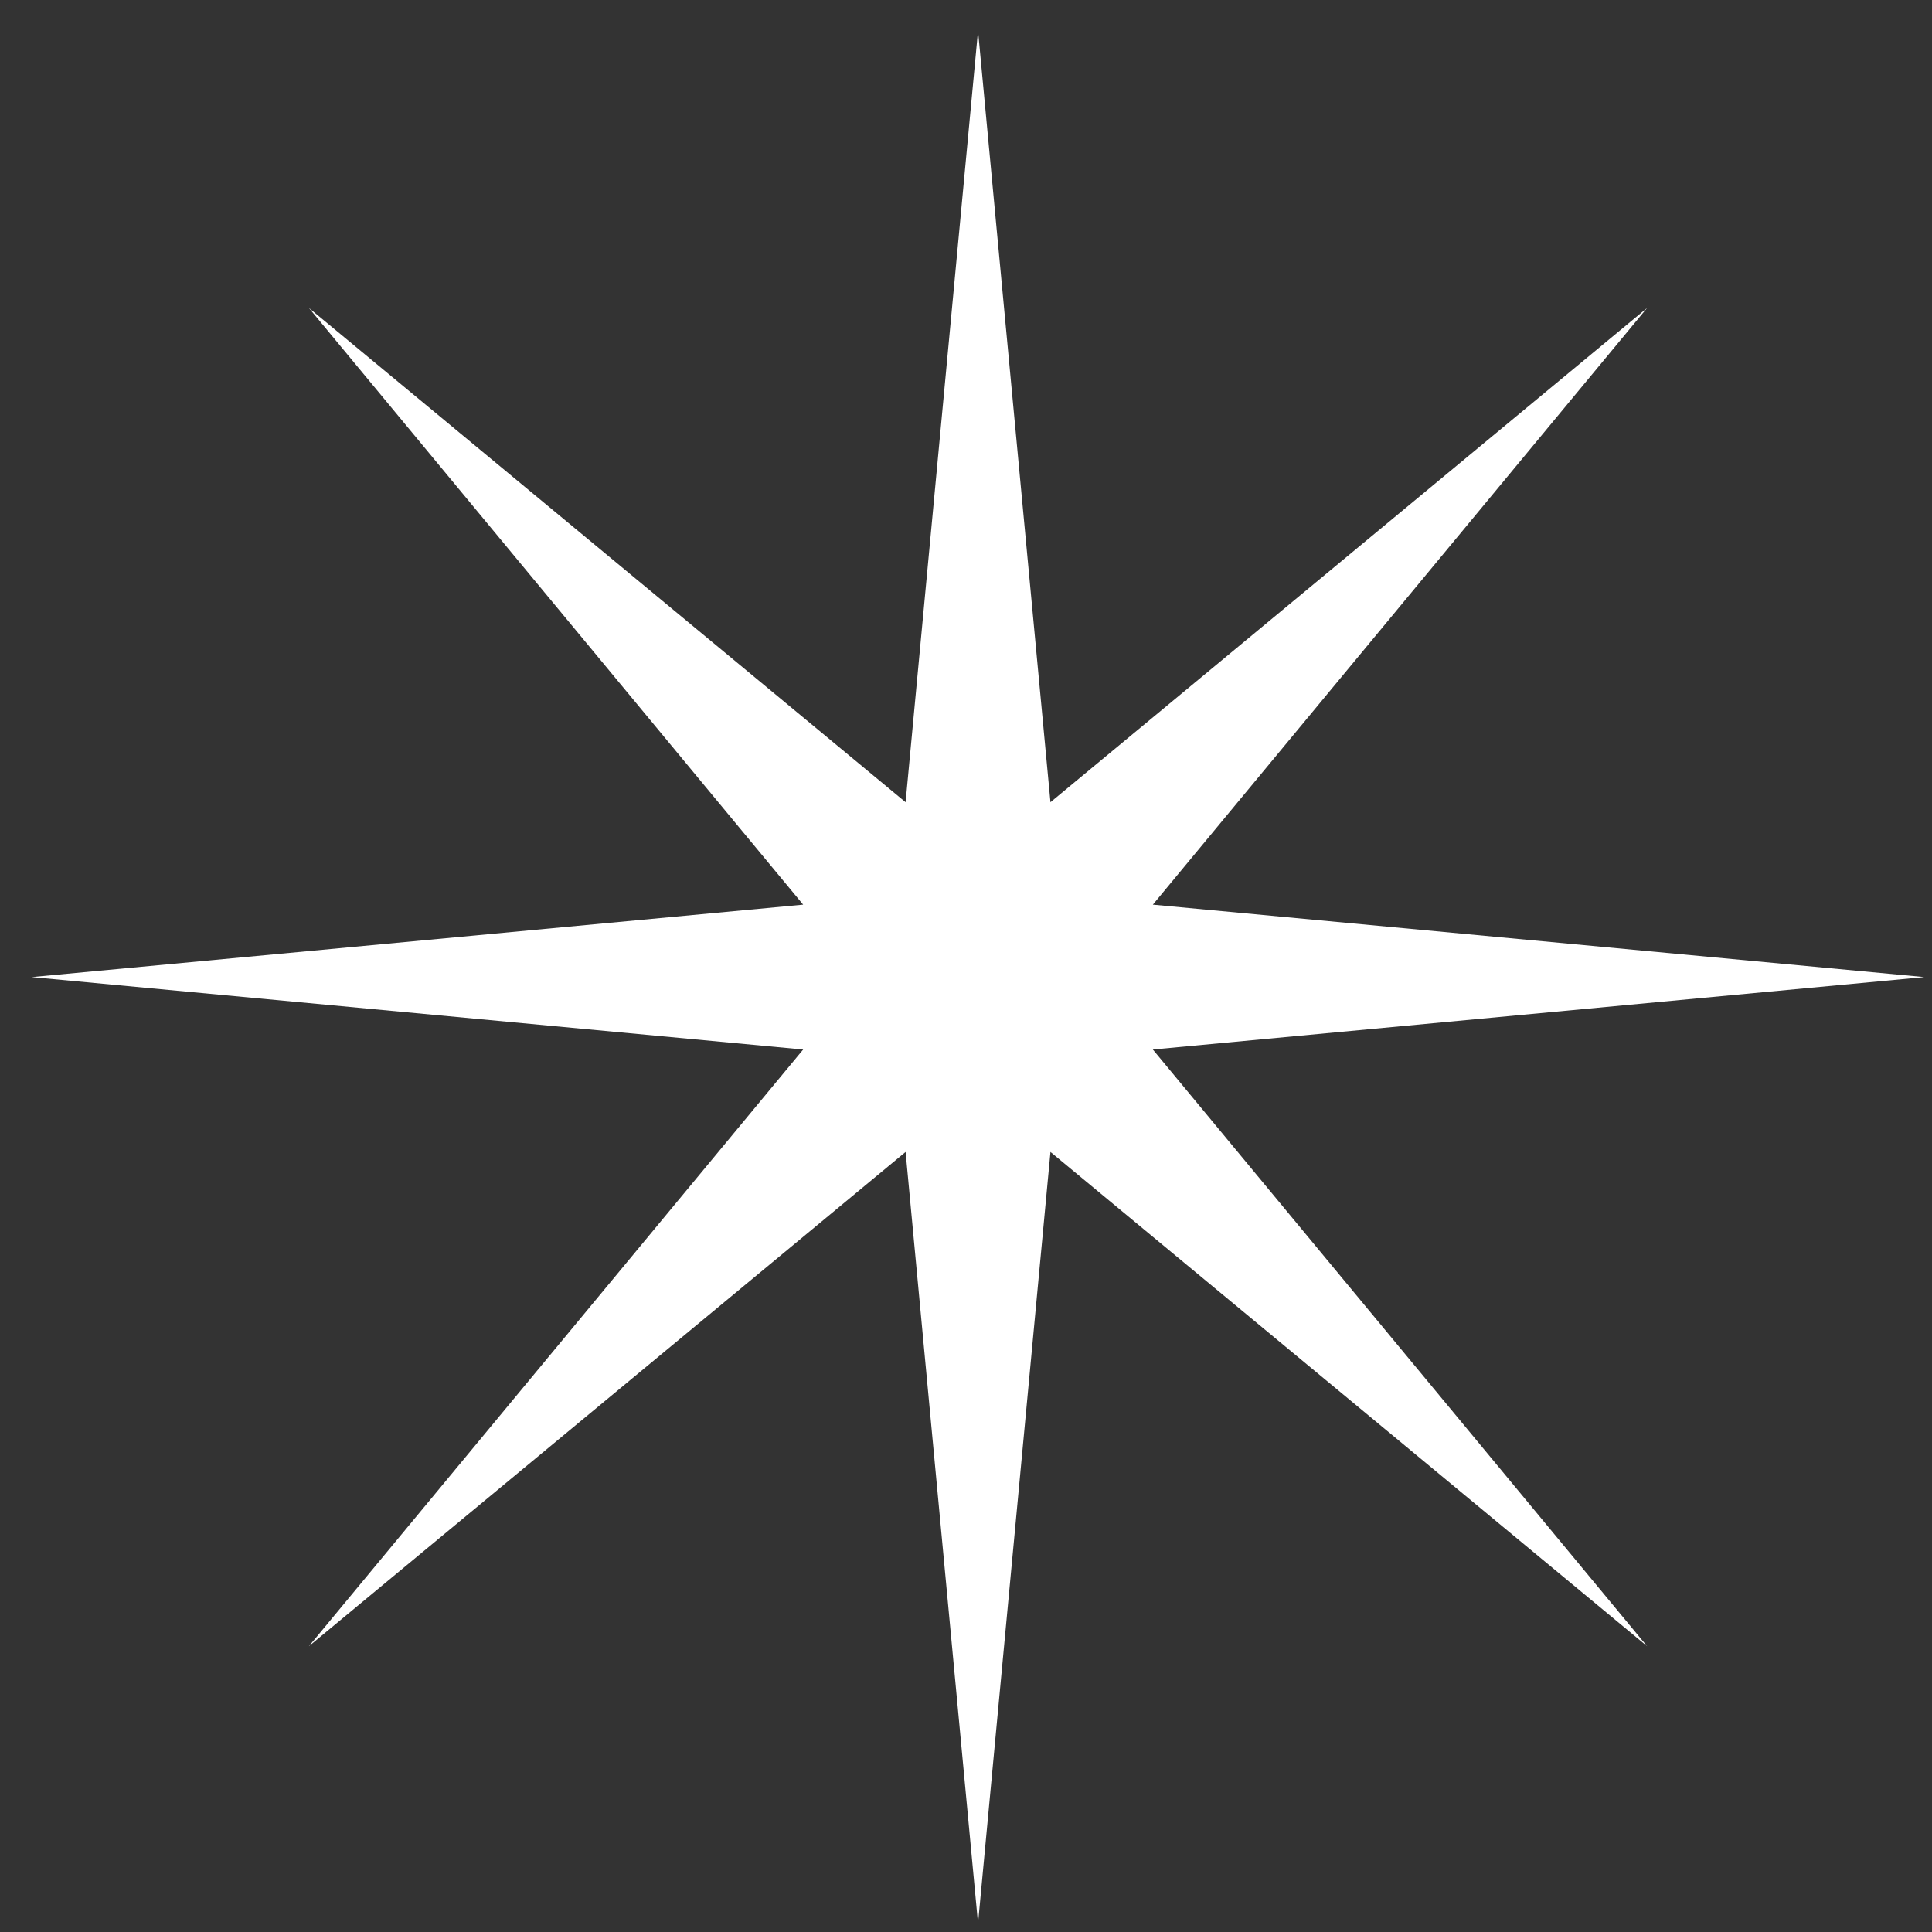 <svg width="49" height="49" viewBox="0 0 49 49" fill="none" xmlns="http://www.w3.org/2000/svg">
<rect x="0" y="0" width="49" height="49" fill="#333333" stroke="none"/>
<path d="M24.805 0.781L26.642 20.346L41.775 7.81L29.239 22.944L48.805 24.781L29.239 26.618L41.775 41.752L26.642 29.216L24.805 48.781L22.968 29.216L7.834 41.752L20.37 26.618L0.805 24.781L20.37 22.944L7.834 7.81L22.968 20.346L24.805 0.781Z" fill="white"/>
</svg>
